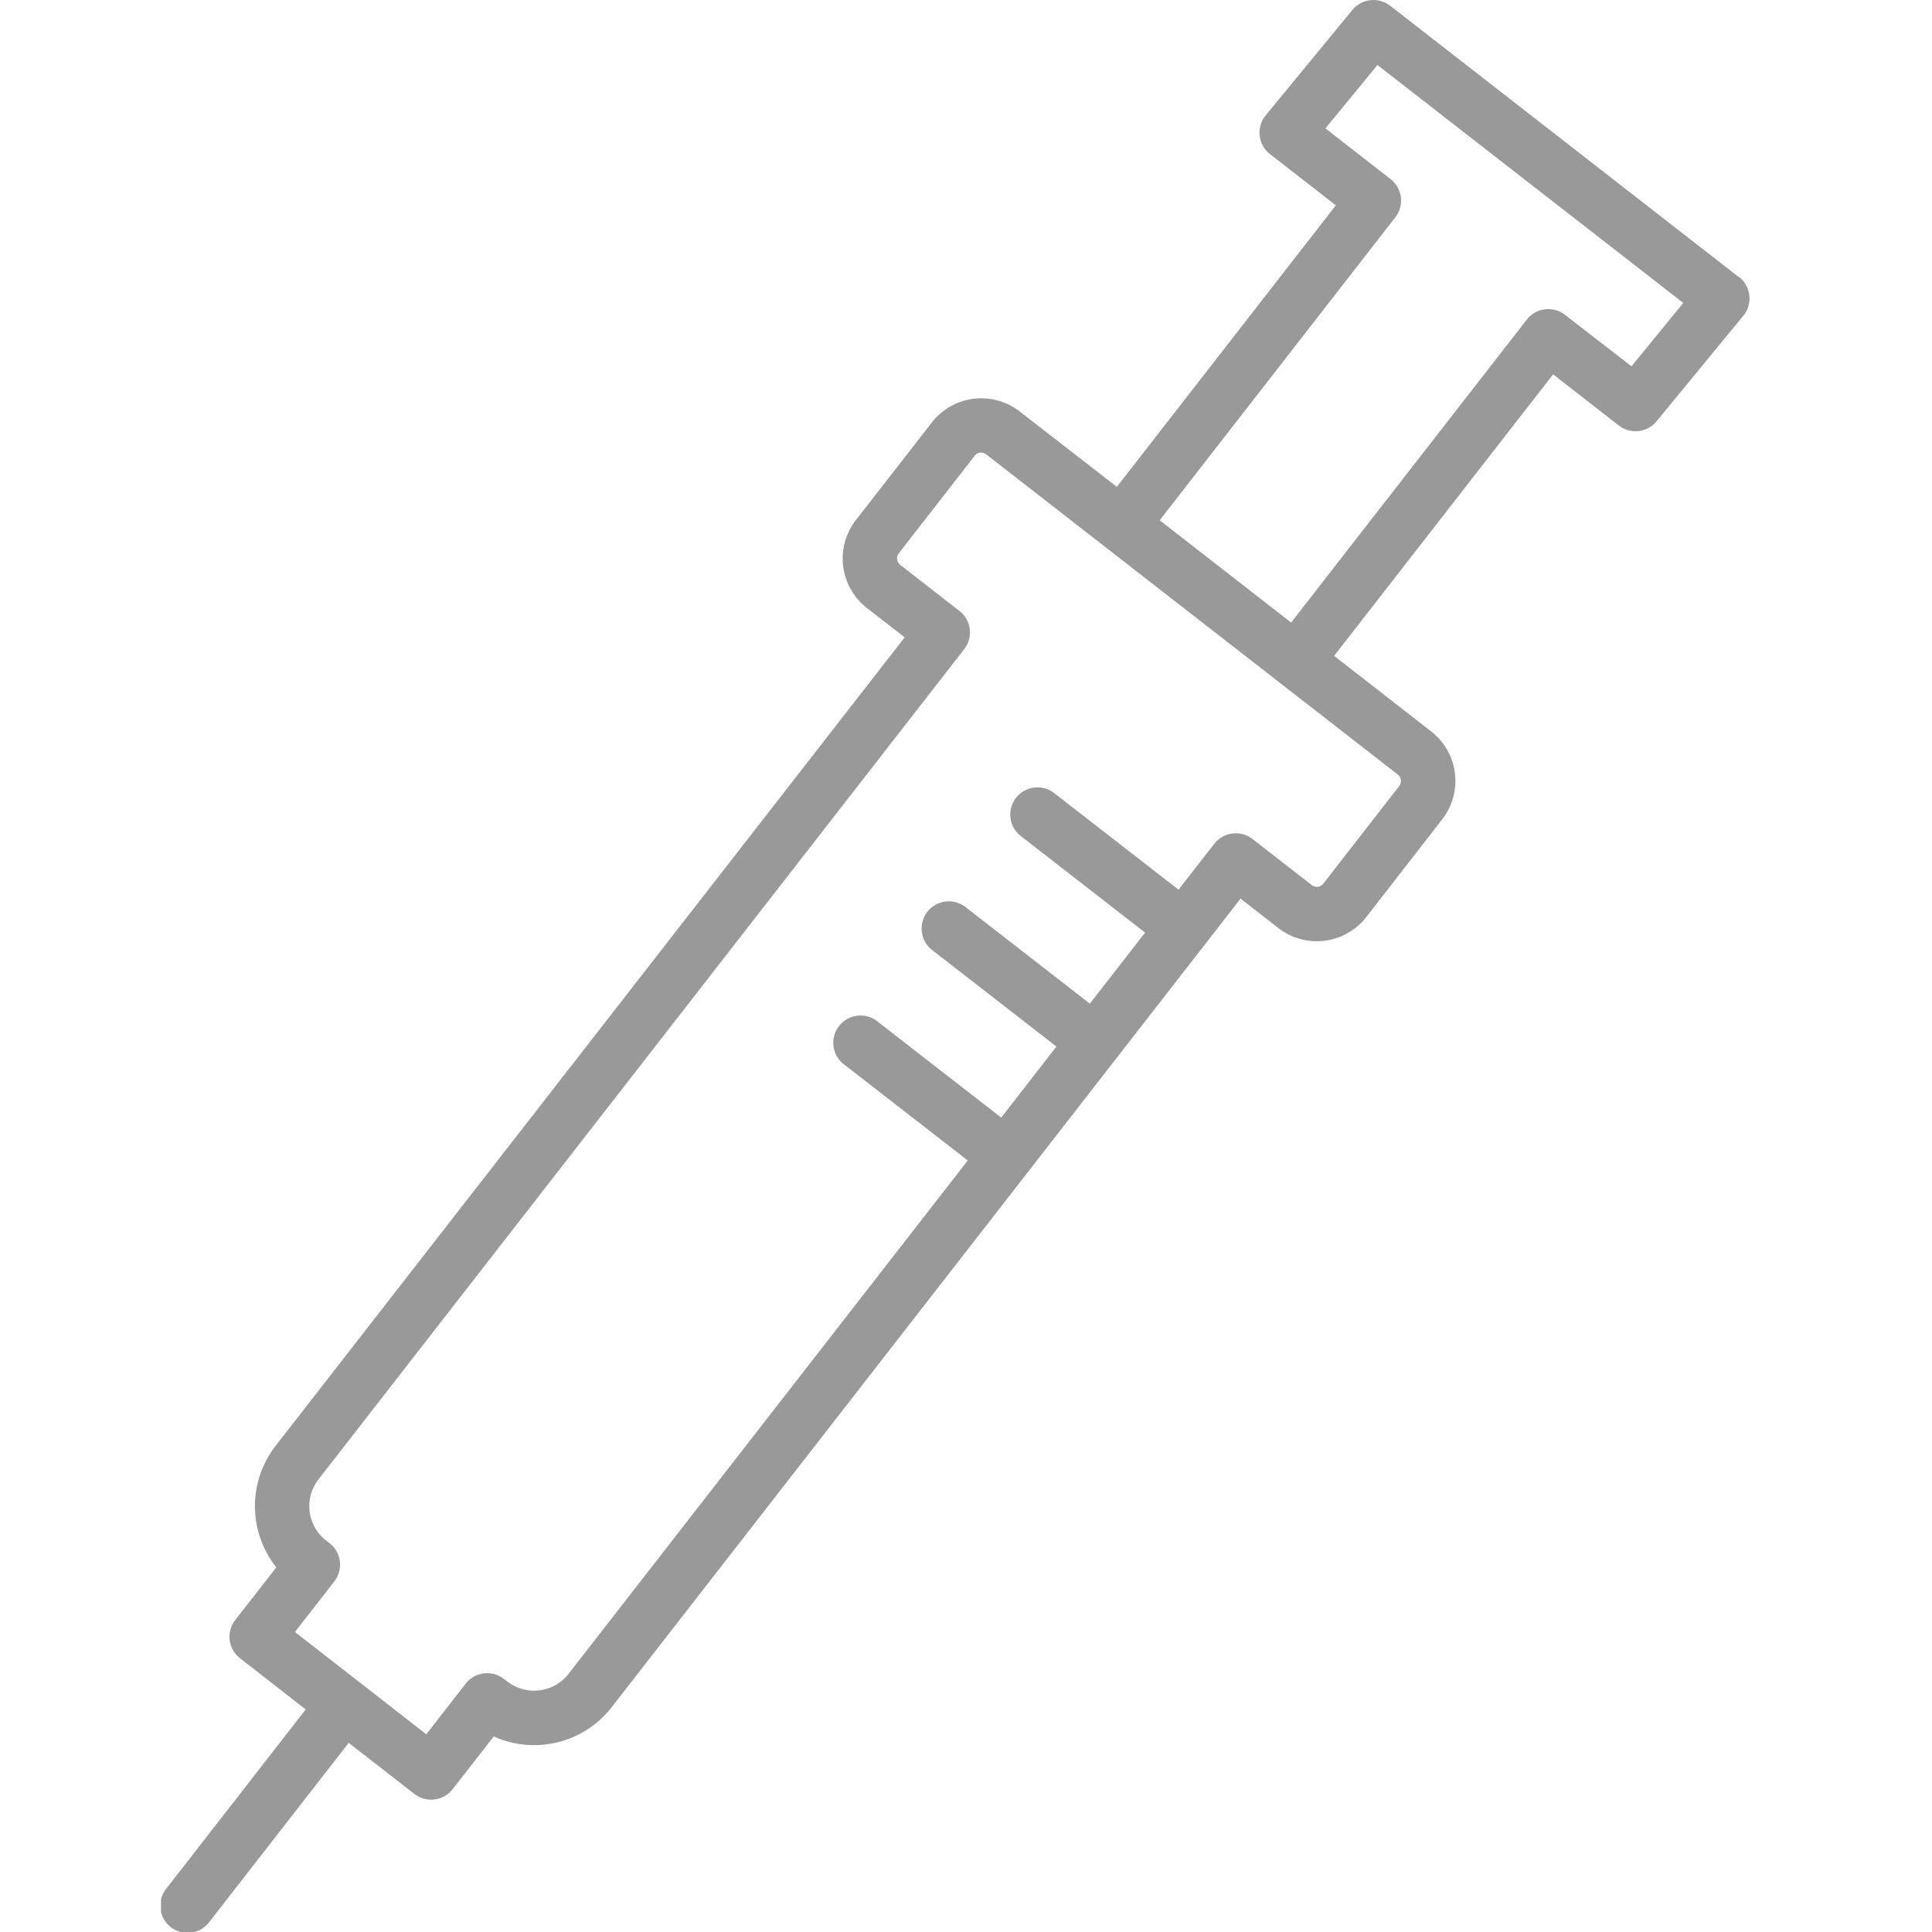<svg id="구성_요소_24_1" data-name="구성 요소 24 – 1" xmlns="http://www.w3.org/2000/svg" xmlns:xlink="http://www.w3.org/1999/xlink" width="54" height="54" viewBox="0 0 54 54">
  <defs>
    <clipPath id="clip-path">
      <rect id="사각형_1587" data-name="사각형 1587" width="44.399" height="54" fill="#999"/>
    </clipPath>
  </defs>
  <rect id="사각형_1586" data-name="사각형 1586" width="54" height="54" transform="translate(0 0)" fill="none"/>
  <g id="그룹_247" data-name="그룹 247" transform="translate(4.5)">
    <g id="그룹_246" data-name="그룹 246" clip-path="url(#clip-path)">
      <path id="패스_146" data-name="패스 146" d="M44.1,7.744,34.355.16A.764.764,0,0,0,33.3.277L30.875,3.226A.762.762,0,0,0,31,4.31l1.837,1.429-6.121,7.869L24,11.5a1.751,1.751,0,0,0-2.454.307l-2.124,2.73a1.751,1.751,0,0,0,.306,2.455l1.058.822L3.2,40.416a2.748,2.748,0,0,0,.023,3.392L2.075,45.281a.761.761,0,0,0,.133,1.068l1.837,1.43L.161,52.772a.761.761,0,1,0,1.2.934l3.885-4.993,1.837,1.428a.762.762,0,0,0,1.068-.133L9.3,48.535a2.748,2.748,0,0,0,3.293-.813L30.174,25.117l1.058.823a1.751,1.751,0,0,0,2.455-.307L35.811,22.9a1.752,1.752,0,0,0-.307-2.455l-2.715-2.113,6.121-7.869,1.837,1.43a.761.761,0,0,0,1.055-.118l2.424-2.95a.76.76,0,0,0-.12-1.084M34.61,21.968,32.486,24.7a.231.231,0,0,1-.32.04l-1.658-1.29a.764.764,0,0,0-1.068.134l-1,1.282-3.5-2.718a.761.761,0,0,0-.934,1.2l3.5,2.719-1.544,1.985-3.5-2.718a.761.761,0,0,0-.934,1.2l3.5,2.718-1.544,1.985-3.5-2.719a.762.762,0,0,0-.935,1.2l3.5,2.718L11.389,46.788A1.222,1.222,0,0,1,9.681,47l-.1-.075a.761.761,0,0,0-1.066.135l-1.1,1.414L5.581,47.045h0l-1.837-1.43,1.1-1.414a.761.761,0,0,0-.132-1.068l-.1-.076A1.221,1.221,0,0,1,4.4,41.351L22.45,18.144a.761.761,0,0,0-.133-1.068l-1.657-1.289a.231.231,0,0,1-.04-.32l2.124-2.73a.229.229,0,0,1,.151-.084.226.226,0,0,1,.167.045l11.507,8.951a.232.232,0,0,1,.041.32M41.1,10.238,39.242,8.8a.762.762,0,0,0-1.068.134L31.587,17.4l-3.673-2.858L34.5,6.073a.76.76,0,0,0-.133-1.067l-1.82-1.417L34,1.817l8.548,6.65Z" transform="translate(0 0)" fill="#999"/>
    </g>
  </g>
</svg>
